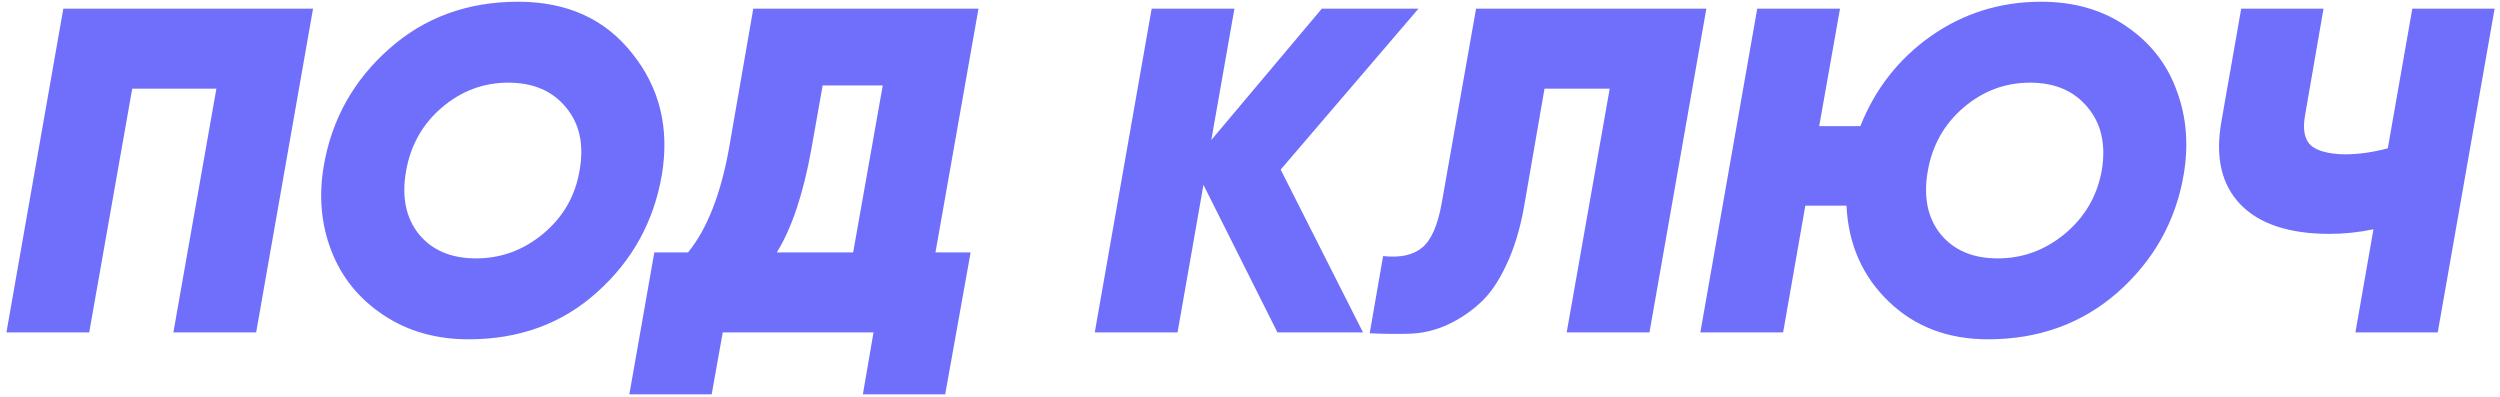 <?xml version="1.0" encoding="UTF-8"?> <svg xmlns="http://www.w3.org/2000/svg" width="346" height="55" viewBox="0 0 346 55" fill="none"> <path d="M43.324 1.2L35.452 46H23.995L29.948 12.272H18.299L12.348 46H0.891L8.764 1.2H43.324ZM64.853 46.96C60.33 46.96 56.383 45.829 53.013 43.568C49.642 41.307 47.252 38.341 45.844 34.672C44.437 31.003 44.095 27.077 44.821 22.896C45.93 16.496 48.938 11.12 53.844 6.768C58.751 2.416 64.703 0.24 71.701 0.24C78.484 0.24 83.754 2.629 87.508 7.408C91.306 12.144 92.671 17.733 91.605 24.176C90.495 30.661 87.508 36.08 82.644 40.432C77.823 44.784 71.892 46.96 64.853 46.96ZM57.941 32.368C59.775 34.629 62.42 35.76 65.876 35.76C69.332 35.76 72.426 34.629 75.156 32.368C77.93 30.064 79.615 27.141 80.213 23.6C80.853 20.059 80.234 17.157 78.356 14.896C76.479 12.592 73.812 11.44 70.356 11.44C66.9 11.44 63.828 12.592 61.141 14.896C58.495 17.157 56.852 20.059 56.212 23.6C55.572 27.184 56.148 30.107 57.941 32.368ZM135.422 1.2L129.47 34.928H134.334L130.814 54.576H119.422L120.894 46H100.03L98.494 54.576H87.102L90.558 34.928H95.23C97.833 31.728 99.71 26.992 100.862 20.72L104.254 1.2H135.422ZM107.518 34.928H118.078L122.174 11.824H113.854L112.254 20.848C111.145 26.907 109.566 31.6 107.518 34.928ZM196.317 1.2L177.245 23.472L188.637 46H176.797L166.557 25.584L162.973 46H151.517L159.389 1.2H170.845L167.645 19.376L182.941 1.2H196.317ZM189.566 46.128L191.422 35.44C193.769 35.696 195.561 35.312 196.799 34.288C198.079 33.264 198.996 31.173 199.551 28.016L204.287 1.2H236.159L228.287 46H216.831L222.783 12.272H213.759L210.943 28.528C210.388 31.685 209.556 34.416 208.447 36.72C207.38 39.024 206.143 40.795 204.735 42.032C203.369 43.269 201.833 44.272 200.127 45.04C198.463 45.765 196.735 46.149 194.943 46.192C193.193 46.235 191.401 46.213 189.566 46.128ZM282.497 0.24C287.062 0.24 290.988 1.371 294.273 3.632C297.601 5.893 299.926 8.859 301.249 12.528C302.614 16.155 302.934 20.059 302.209 24.24C301.1 30.64 298.07 36.037 293.121 40.432C288.172 44.784 282.177 46.96 275.137 46.96C269.59 46.96 265.004 45.211 261.377 41.712C257.75 38.213 255.809 33.797 255.553 28.464H249.857L246.785 46H235.329L243.201 1.2H254.657L251.777 17.456H257.473C259.521 12.293 262.785 8.133 267.265 4.976C271.788 1.819 276.865 0.24 282.497 0.24ZM290.881 23.6C291.478 20.059 290.838 17.157 288.961 14.896C287.084 12.592 284.417 11.44 280.961 11.44C277.505 11.44 274.433 12.592 271.745 14.896C269.1 17.157 267.457 20.059 266.817 23.6C266.177 27.184 266.753 30.107 268.545 32.368C270.38 34.629 273.025 35.76 276.481 35.76C279.937 35.76 283.03 34.629 285.761 32.368C288.534 30.064 290.241 27.141 290.881 23.6ZM333.863 1.2H345.255L337.383 46H325.991L328.487 31.728C326.482 32.155 324.455 32.368 322.407 32.368C316.818 32.368 312.7 31.003 310.055 28.272C307.452 25.541 306.578 21.744 307.431 16.88L310.183 1.2H321.575L319.015 15.984C318.674 17.947 318.951 19.333 319.847 20.144C320.743 20.912 322.3 21.317 324.519 21.36C326.396 21.36 328.38 21.083 330.471 20.528L333.863 1.2Z" fill="#6F6FFC"></path> </svg> 